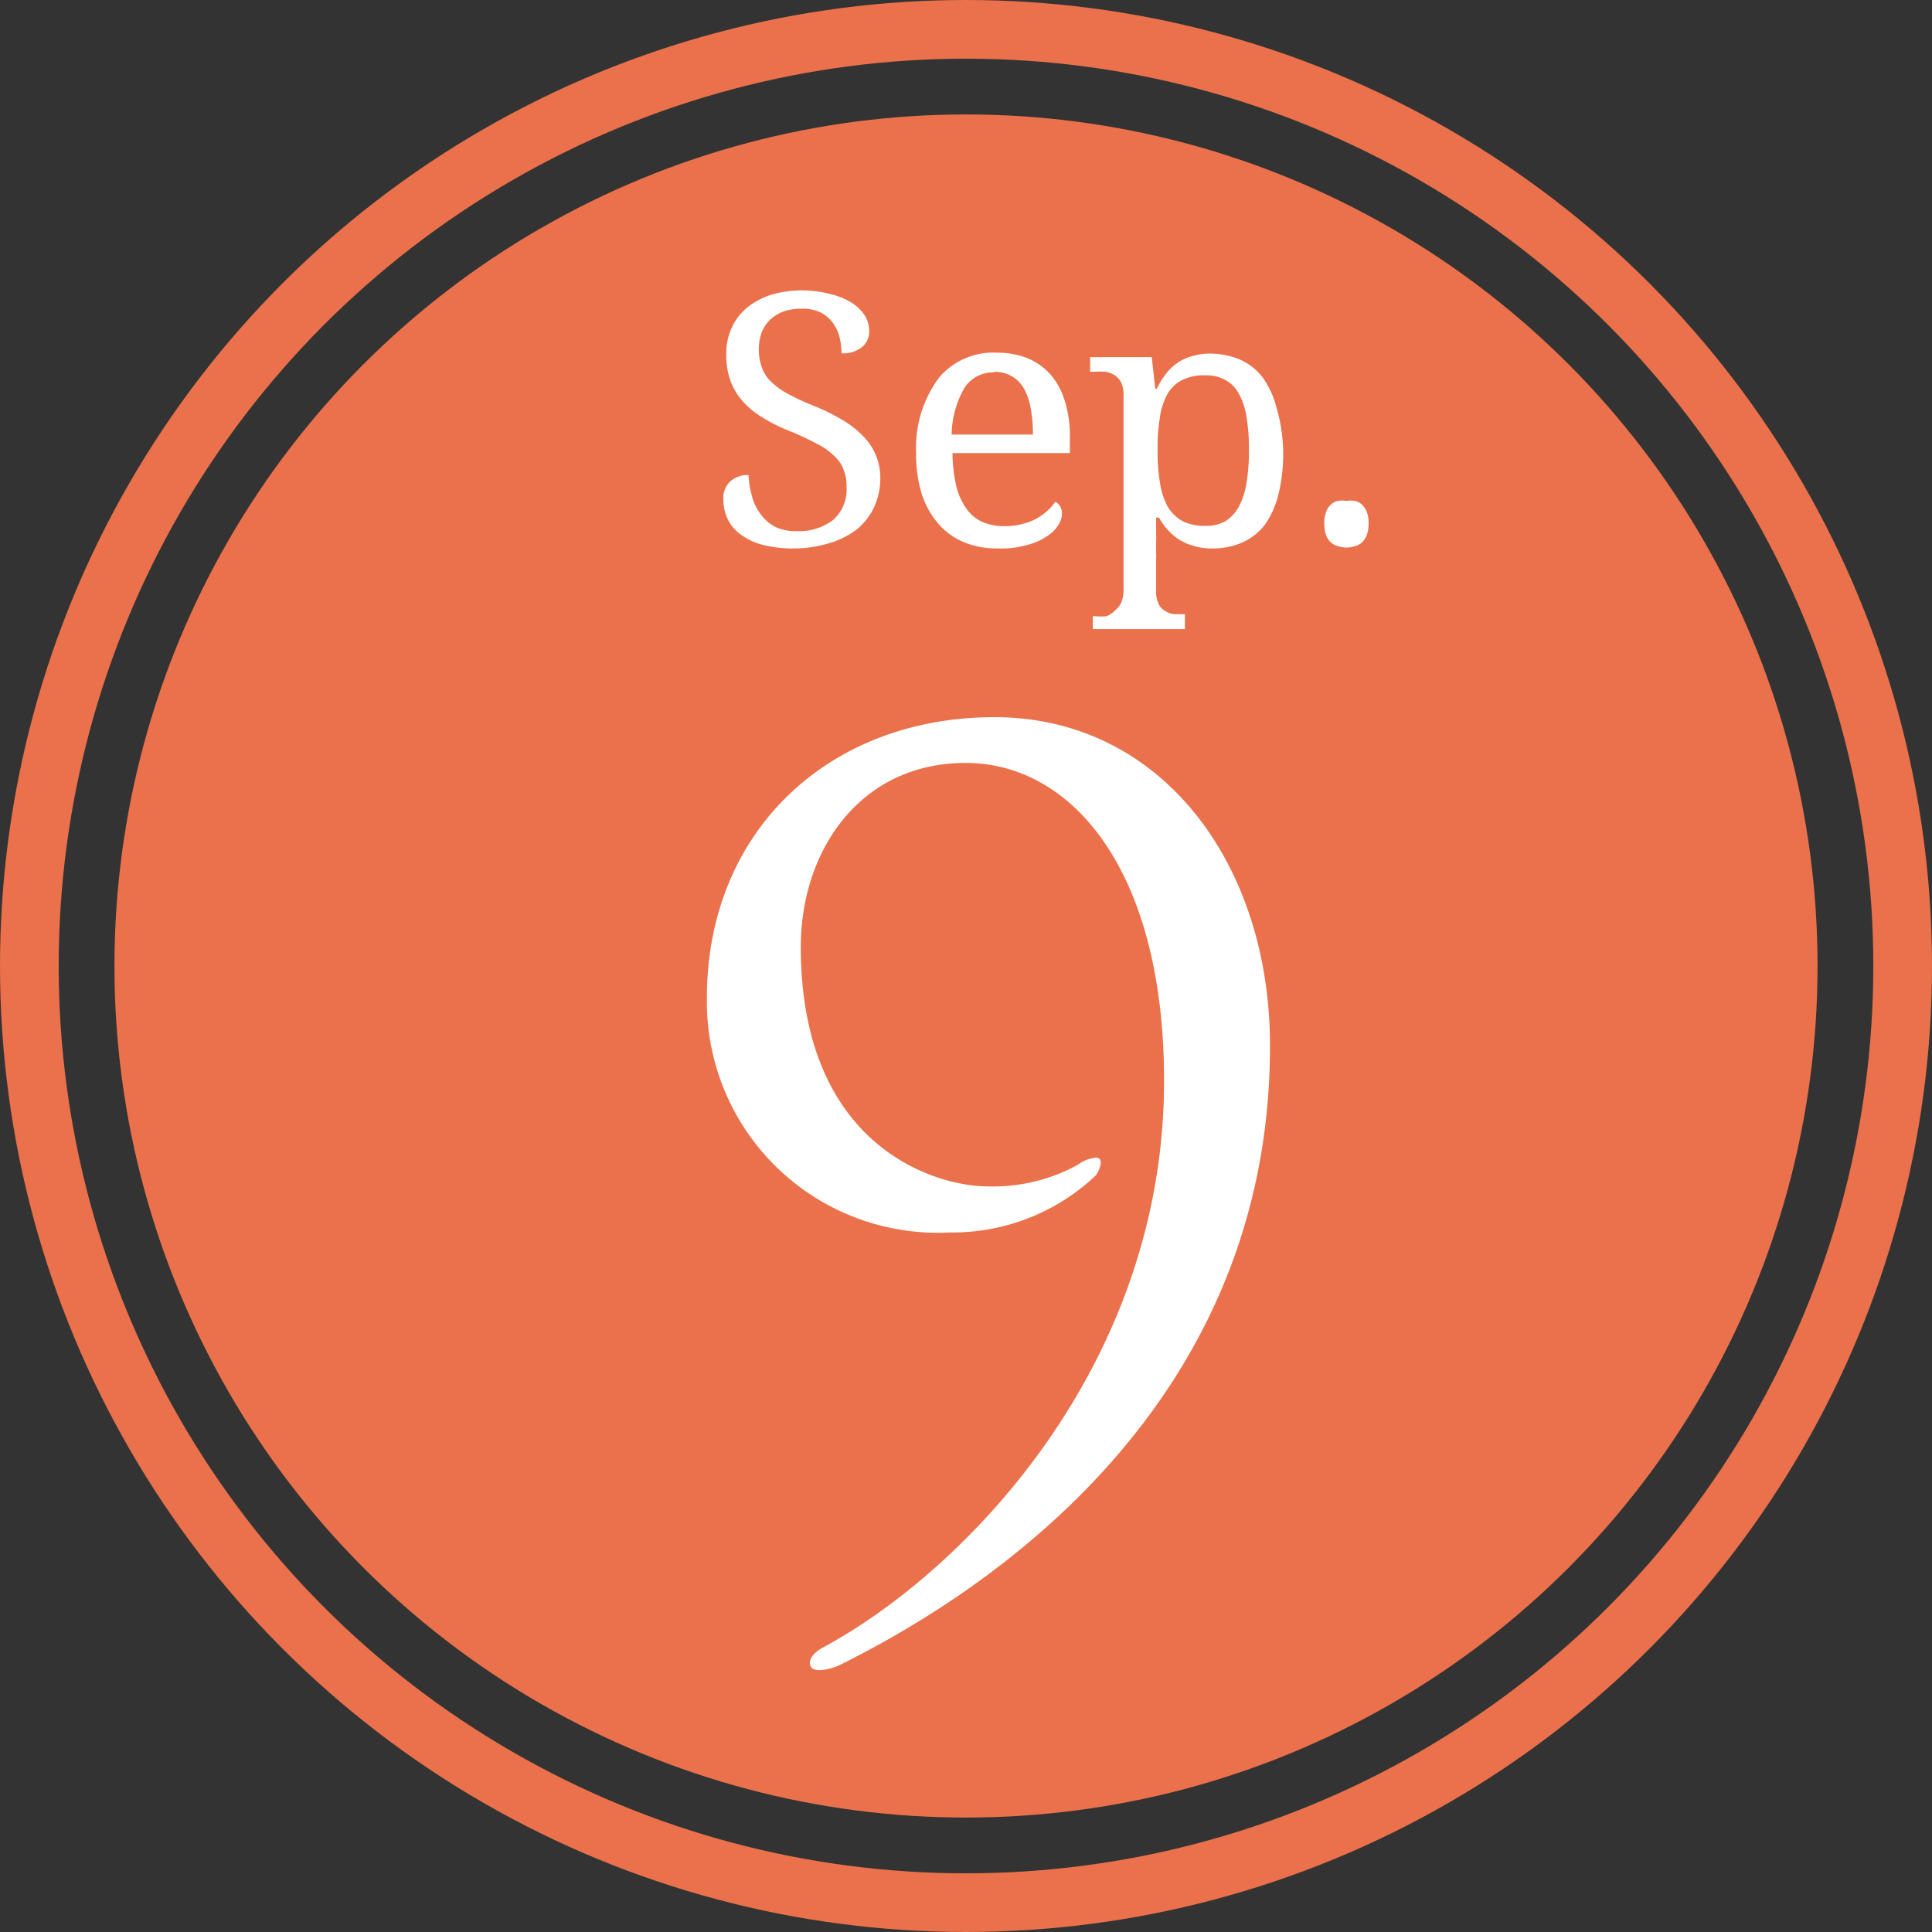 <svg id="ol" xmlns="http://www.w3.org/2000/svg" viewBox="0 0 65.84 65.84"><rect x="0" y="0" width="65.84" height="65.84" fill="#333333" stroke="none"/><defs><style>.cls-1{fill:#ea714b;}.cls-2{fill:none;stroke:#ea714b;stroke-miterlimit:10;stroke-width:2px;}.cls-3{fill:#fff;}</style></defs><title>アートボード 1</title><circle class="cls-1" cx="32.92" cy="32.92" r="29.02"/><circle class="cls-2" cx="32.92" cy="32.92" r="31.92"/><path class="cls-3" d="M43.28,35.64c0,12.3-9.63,18.61-14.68,21.11-.16.08-1,.37-1-.08,0-.25.29-.45.53-.57C33,53.43,39.67,46.46,39.67,36.83c0-7.18-3.15-10.83-6.76-10.83s-5.62,3-5.62,6.27c0,6.81,4.59,8.16,6.36,8.16a6,6,0,0,0,3.07-.73,1.29,1.29,0,0,1,.62-.25c.32,0,.12.45,0,.61A7.1,7.1,0,0,1,32.38,42,7.87,7.87,0,0,1,24.09,34c0-5.66,4.14-9.56,9.8-9.56S43.28,29.4,43.28,35.64Z"/><path class="cls-3" d="M27,18.69a4.07,4.07,0,0,1-1-.12,2.17,2.17,0,0,1-.75-.35,1.35,1.35,0,0,1-.45-.53,1.58,1.58,0,0,1-.15-.69.78.78,0,0,1,.22-.58.88.88,0,0,1,.64-.23,3,3,0,0,0,.12.73,1.68,1.68,0,0,0,.29.6,1.45,1.45,0,0,0,.49.43,1.59,1.59,0,0,0,.72.15,1.91,1.91,0,0,0,1.26-.38,1.39,1.39,0,0,0,.46-1.13,1.5,1.5,0,0,0-.1-.58,1.14,1.14,0,0,0-.31-.46,2.2,2.2,0,0,0-.57-.41c-.24-.13-.53-.27-.88-.42a5.48,5.48,0,0,1-1-.49,2.89,2.89,0,0,1-.7-.58,2.2,2.2,0,0,1-.41-.71,2.67,2.67,0,0,1-.13-.88,2.08,2.08,0,0,1,.2-.92,1.9,1.9,0,0,1,.54-.68,2.57,2.57,0,0,1,.84-.43,3.78,3.78,0,0,1,2,0,2.38,2.38,0,0,1,.7.29,1.51,1.51,0,0,1,.44.43,1,1,0,0,1,.15.51.68.68,0,0,1-.26.58,1,1,0,0,1-.68.2,2.51,2.51,0,0,0-.07-.55,1.38,1.38,0,0,0-.23-.49,1.18,1.18,0,0,0-.41-.35,1.41,1.41,0,0,0-.64-.13,2,2,0,0,0-.62.09,1.42,1.42,0,0,0-.46.28,1.3,1.3,0,0,0-.29.43,1.69,1.69,0,0,0-.1.56,1.74,1.74,0,0,0,.1.63,1.17,1.17,0,0,0,.31.49,2.48,2.48,0,0,0,.58.42,8.36,8.36,0,0,0,.88.41,6.33,6.33,0,0,1,.94.46,3.22,3.22,0,0,1,.7.53A2,2,0,0,1,30,16.28a2.38,2.38,0,0,1-.21,1,2.2,2.2,0,0,1-.59.76,2.86,2.86,0,0,1-.94.47A4.12,4.12,0,0,1,27,18.69Z"/><path class="cls-3" d="M34,18.69a2.94,2.94,0,0,1-1.17-.22,2.4,2.4,0,0,1-.87-.64,3,3,0,0,1-.55-1,4.65,4.65,0,0,1-.19-1.4A4,4,0,0,1,32,12.87a2.42,2.42,0,0,1,2-.85,2.8,2.8,0,0,1,1,.18,2.21,2.21,0,0,1,.79.55,2.47,2.47,0,0,1,.49.89,4,4,0,0,1,.18,1.25v.55h-4a5.17,5.17,0,0,0,.13,1.13,2.19,2.19,0,0,0,.35.77,1.25,1.25,0,0,0,.55.45,1.81,1.81,0,0,0,.76.14,2.07,2.07,0,0,0,.57-.07,1.9,1.9,0,0,0,.49-.18,2.16,2.16,0,0,0,.38-.27,1.54,1.54,0,0,0,.27-.31.35.35,0,0,1,.16.14.5.5,0,0,1,.07.27.72.72,0,0,1-.13.39,1.18,1.18,0,0,1-.39.38,2,2,0,0,1-.66.29A3.18,3.18,0,0,1,34,18.69Zm-.14-6a1.16,1.16,0,0,0-1,.54,3.31,3.31,0,0,0-.43,1.58H35.2a4.61,4.61,0,0,0-.07-.86,2.17,2.17,0,0,0-.22-.68,1.11,1.11,0,0,0-.4-.43A1.17,1.17,0,0,0,33.9,12.67Z"/><path class="cls-3" d="M43.73,15.34a6,6,0,0,1-.16,1.5,3.09,3.09,0,0,1-.47,1.05,2,2,0,0,1-.77.6,2.52,2.52,0,0,1-1,.2,2.09,2.09,0,0,1-.63-.08,2,2,0,0,1-.5-.21,1.89,1.89,0,0,1-.4-.34,2,2,0,0,1-.3-.42H39.4c0,.2,0,.4,0,.58a1.69,1.69,0,0,1,0,.23c0,.08,0,.15,0,.22v.19a.76.76,0,0,1,0,.14v1.14a.89.89,0,0,0,.08.43.5.5,0,0,0,.21.24.77.77,0,0,0,.31.12l.38,0h0v.51H37.24V21h.09a2.17,2.17,0,0,0,.38,0A.82.82,0,0,0,38,20.8a.8.8,0,0,0,.21-.26,1.17,1.17,0,0,0,.08-.45V13.46a1,1,0,0,0-.08-.42.67.67,0,0,0-.22-.25.77.77,0,0,0-.31-.12,2.34,2.34,0,0,0-.38,0h-.15v-.5h2.1l.12,1.08h.05a2.9,2.9,0,0,1,.3-.49,1.56,1.56,0,0,1,.39-.38,1.5,1.5,0,0,1,.51-.24,2,2,0,0,1,.63-.09,2.69,2.69,0,0,1,1,.2,2,2,0,0,1,.77.6,3,3,0,0,1,.47,1A5.83,5.83,0,0,1,43.73,15.34Zm-2.66-2.55a1.67,1.67,0,0,0-.78.16,1.19,1.19,0,0,0-.5.47,2.29,2.29,0,0,0-.26.79,6.31,6.31,0,0,0-.08,1.13,6.15,6.15,0,0,0,.08,1.11,2.49,2.49,0,0,0,.26.81,1.36,1.36,0,0,0,.51.5,1.68,1.68,0,0,0,.79.16,1.28,1.28,0,0,0,.67-.16,1.31,1.31,0,0,0,.46-.5,2.49,2.49,0,0,0,.26-.81,6.19,6.19,0,0,0,.08-1.12,6.15,6.15,0,0,0-.08-1.11,2.35,2.35,0,0,0-.26-.8,1.16,1.16,0,0,0-.46-.47A1.35,1.35,0,0,0,41.07,12.79Z"/><path class="cls-3" d="M45.13,17.84a1.07,1.07,0,0,1,.06-.39.63.63,0,0,1,.16-.25.56.56,0,0,1,.24-.13,1,1,0,0,1,.3,0,1,1,0,0,1,.29,0,.56.56,0,0,1,.24.13.77.77,0,0,1,.16.25,1.07,1.07,0,0,1,.06.39,1.14,1.14,0,0,1-.06.39.77.77,0,0,1-.16.25.56.56,0,0,1-.24.13,1,1,0,0,1-.29.05.94.94,0,0,1-.3-.05.56.56,0,0,1-.24-.13.63.63,0,0,1-.16-.25A1.14,1.14,0,0,1,45.13,17.84Z"/></svg>